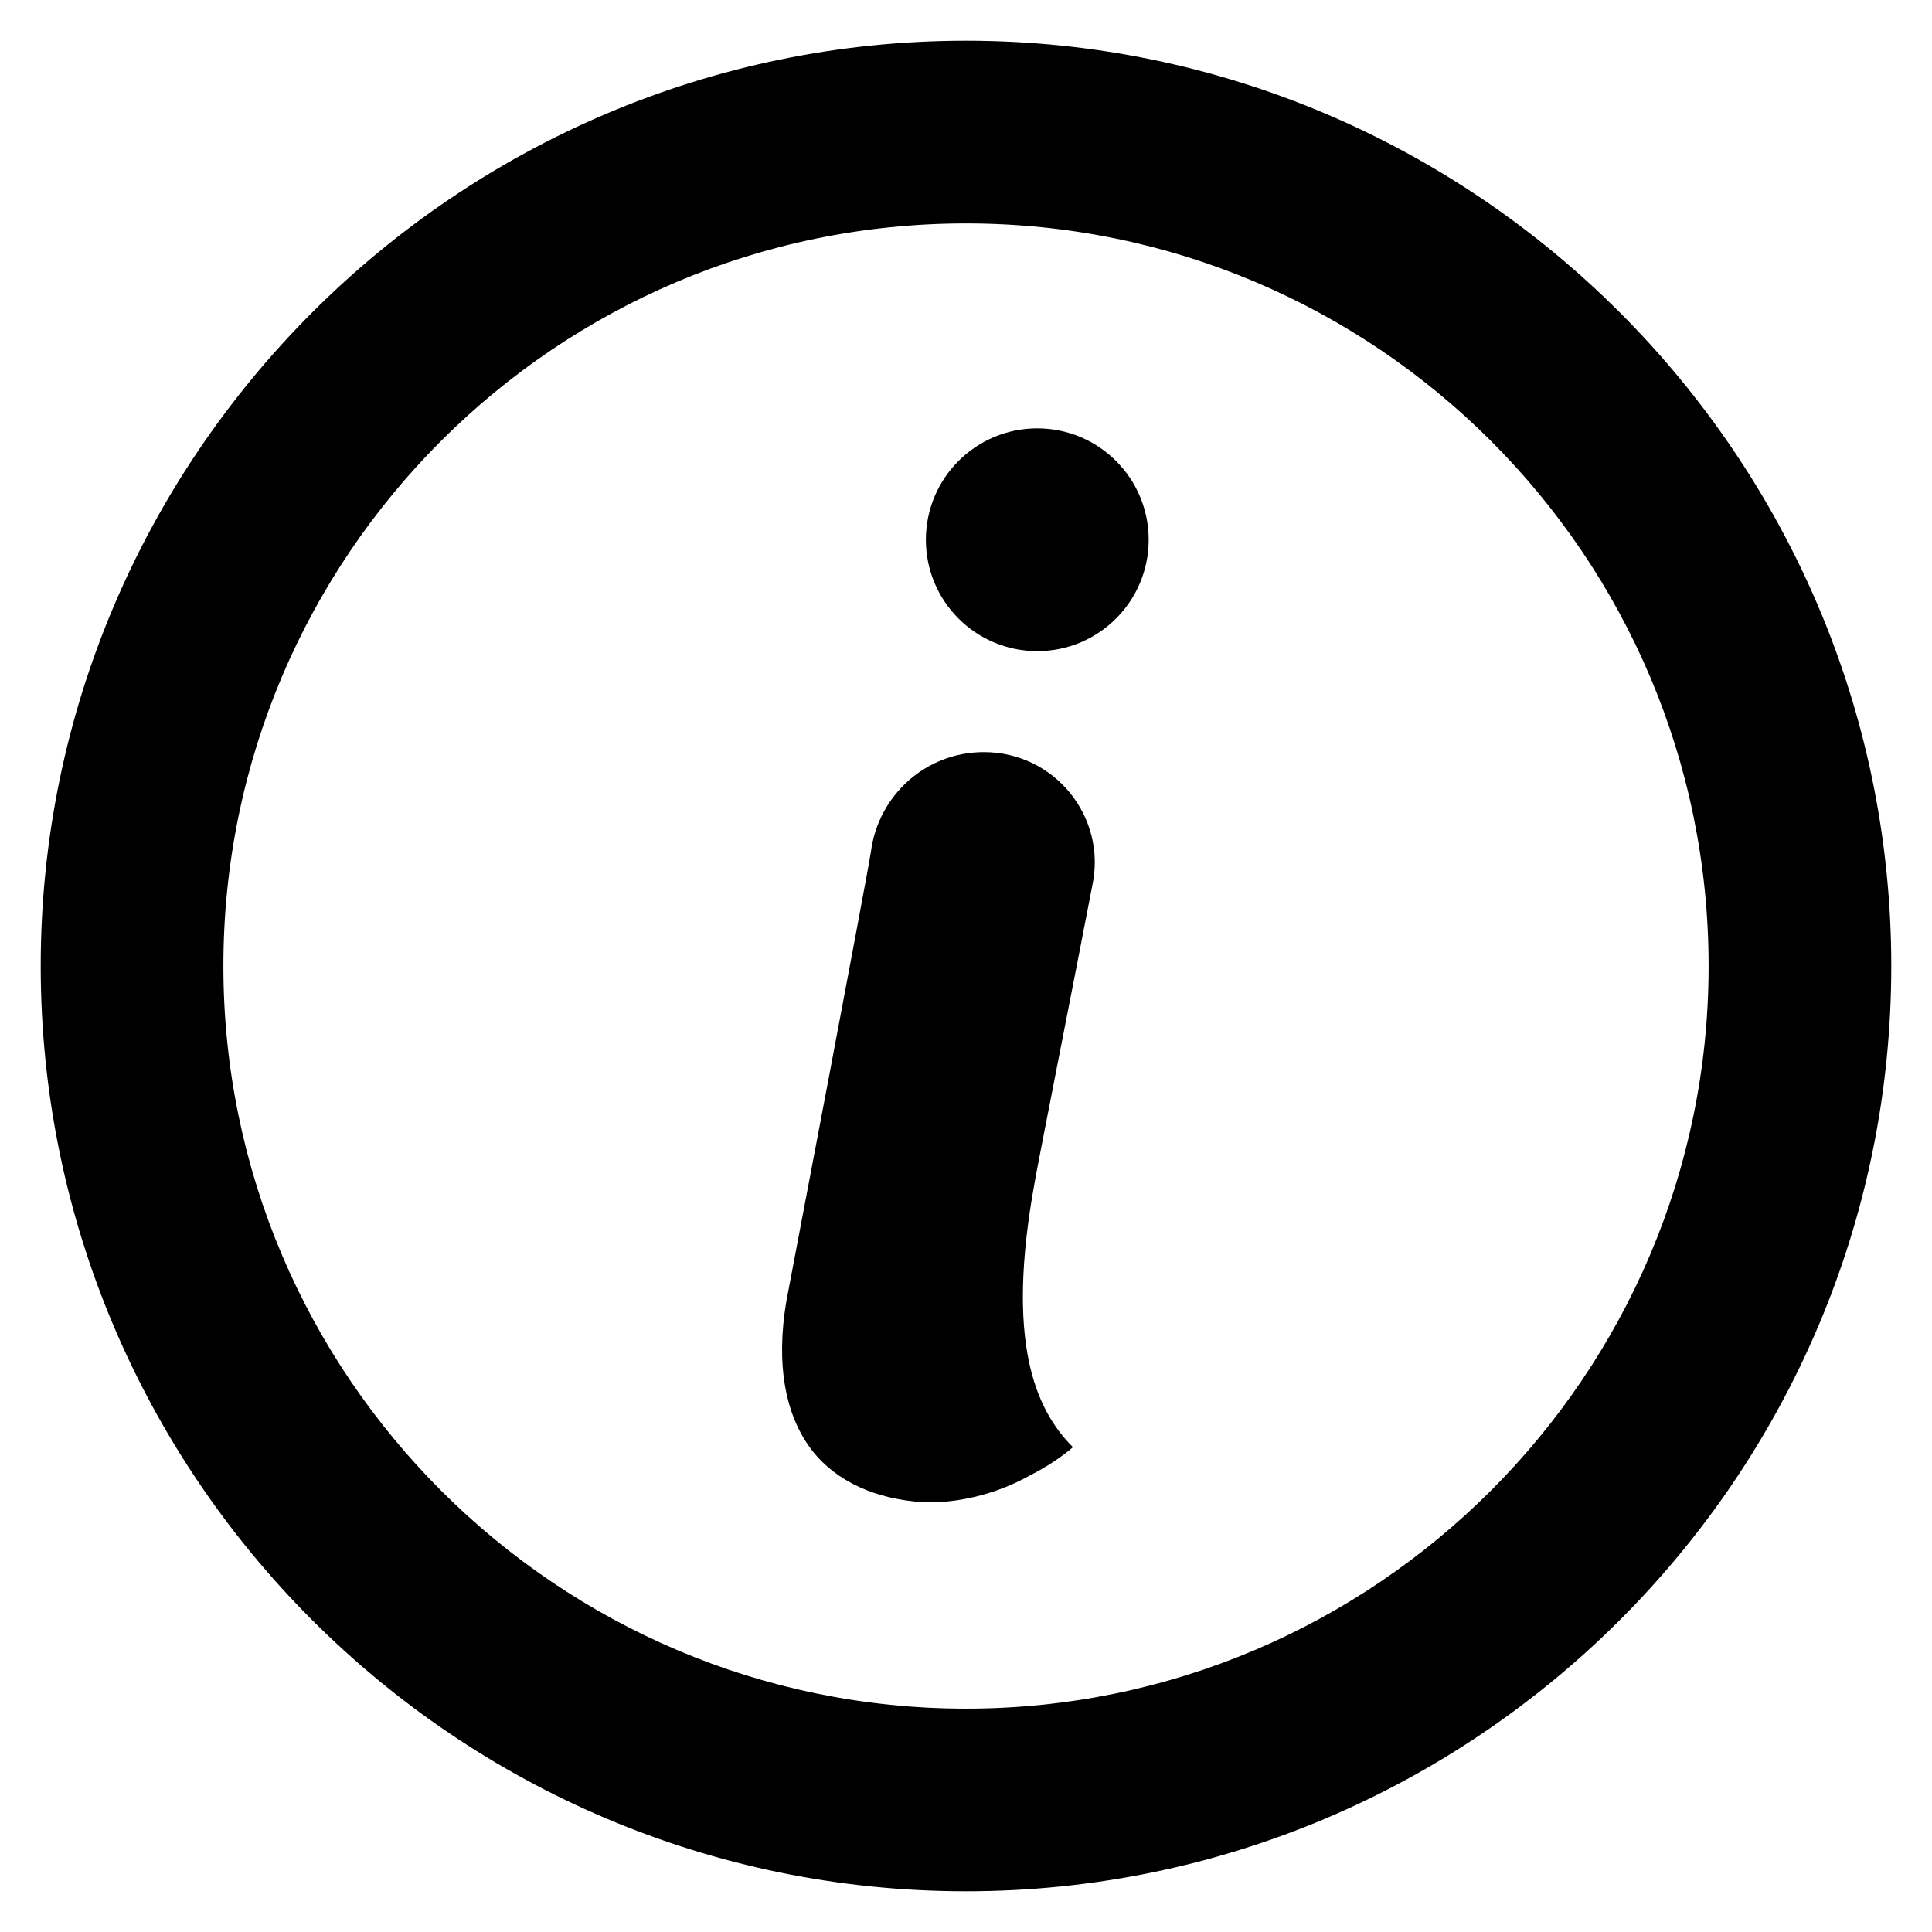 <?xml version="1.0" encoding="UTF-8"?>
<!-- Uploaded to: ICON Repo, www.svgrepo.com, Generator: ICON Repo Mixer Tools -->
<svg fill="#000000" width="800px" height="800px" version="1.1" viewBox="144 144 512 512" xmlns="http://www.w3.org/2000/svg">
 <g>
  <path d="m404.72 343.32c-15.352 0-27.945 11.414-29.914 26.371-0.789 5.512-20.859 111-22.434 119.26-2.754 16.531-0.395 30.309 7.086 39.754 6.297 7.871 16.531 12.594 29.125 13.383 8.66 0.395 19.285-1.969 28.34-7.086 4.723-2.363 8.66-5.117 11.414-7.477-10.234-10.234-17.711-28.34-10.234-69.668 0-0.789 12.594-64.551 15.352-79.113 3.934-18.109-9.844-35.426-28.734-35.426z"/>
  <path d="m448.41 287.04c0 16.305-13.215 29.52-29.52 29.52s-29.52-13.215-29.52-29.52c0-16.305 13.215-29.52 29.52-29.52s29.52 13.215 29.52 29.52"/>
  <path d="m400 154.79c-135.01 0-245.21 110.21-245.21 245.21 0 135 109.82 245.21 245.21 245.21 135 0 245.21-109.82 245.21-245.21-0.004-135.01-110.21-245.21-245.21-245.21zm0 442.02c-108.24 0-196.8-88.168-196.8-196.8s88.168-196.8 196.8-196.8 196.8 88.168 196.8 196.8-88.562 196.8-196.8 196.8z"/>
 </g>
</svg>